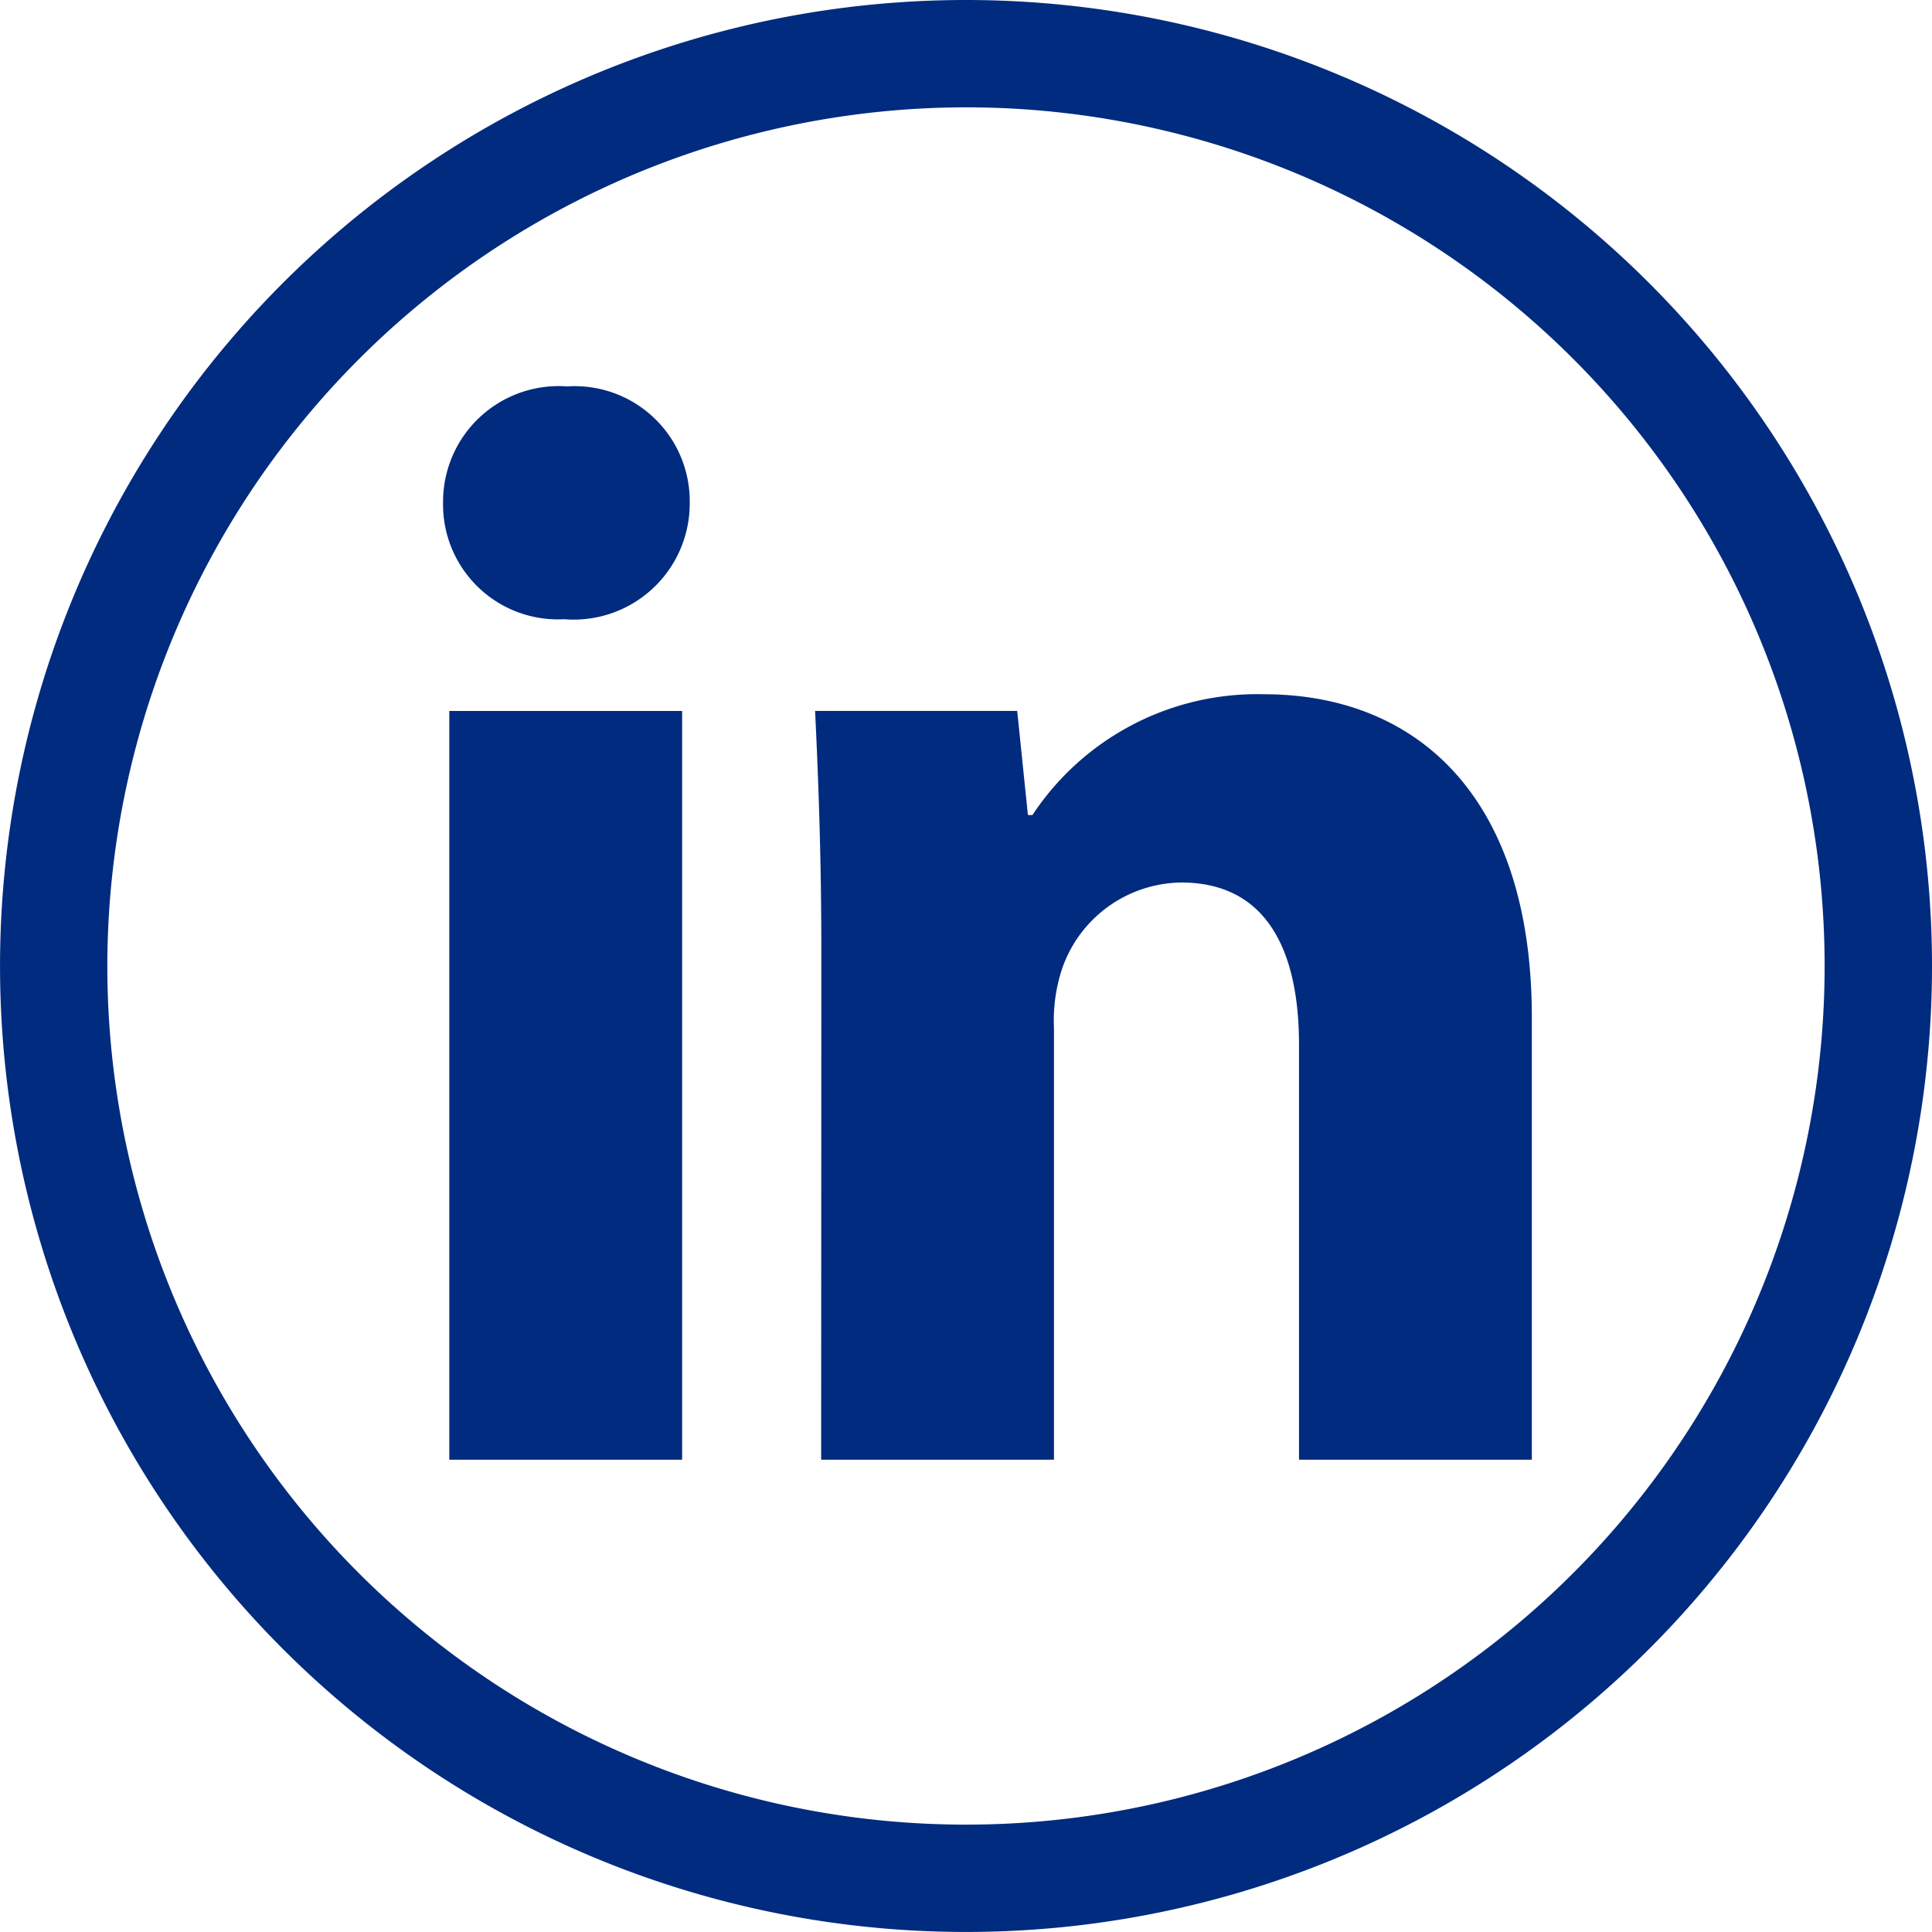 <svg xmlns="http://www.w3.org/2000/svg" width="56.429" height="56.428" viewBox="0 0 56.429 56.428"><defs><style>.a{fill:#002b7f;}</style></defs><path class="a" d="M9.268,5.2A3.39,3.39,0,0,1,5.6,8.6,3.355,3.355,0,0,1,2.064,5.2,3.377,3.377,0,0,1,5.688,1.8a3.36,3.36,0,0,1,3.58,3.4M2.246,11.28h6.8V33.149h-6.8Z" transform="translate(10.877 9.486)"/><path class="a" d="M3.979,10.7c0-2.727-.088-5.01-.182-6.978H9.7l.313,3.041h.132A7.867,7.867,0,0,1,16.9,3.234c4.477,0,7.831,3,7.831,9.436V25.592h-6.8V13.473c0-2.815-.984-4.74-3.442-4.74A3.73,3.73,0,0,0,11,11.284a4.812,4.812,0,0,0-.226,1.7V25.592h-6.8Z" transform="translate(20.01 17.043)"/><path class="a" d="M28.214,3.135A25.079,25.079,0,1,1,3.135,28.214,25.1,25.1,0,0,1,28.214,3.135m0-3.135A28.214,28.214,0,1,0,56.429,28.214,28.217,28.217,0,0,0,28.214,0"/></svg>